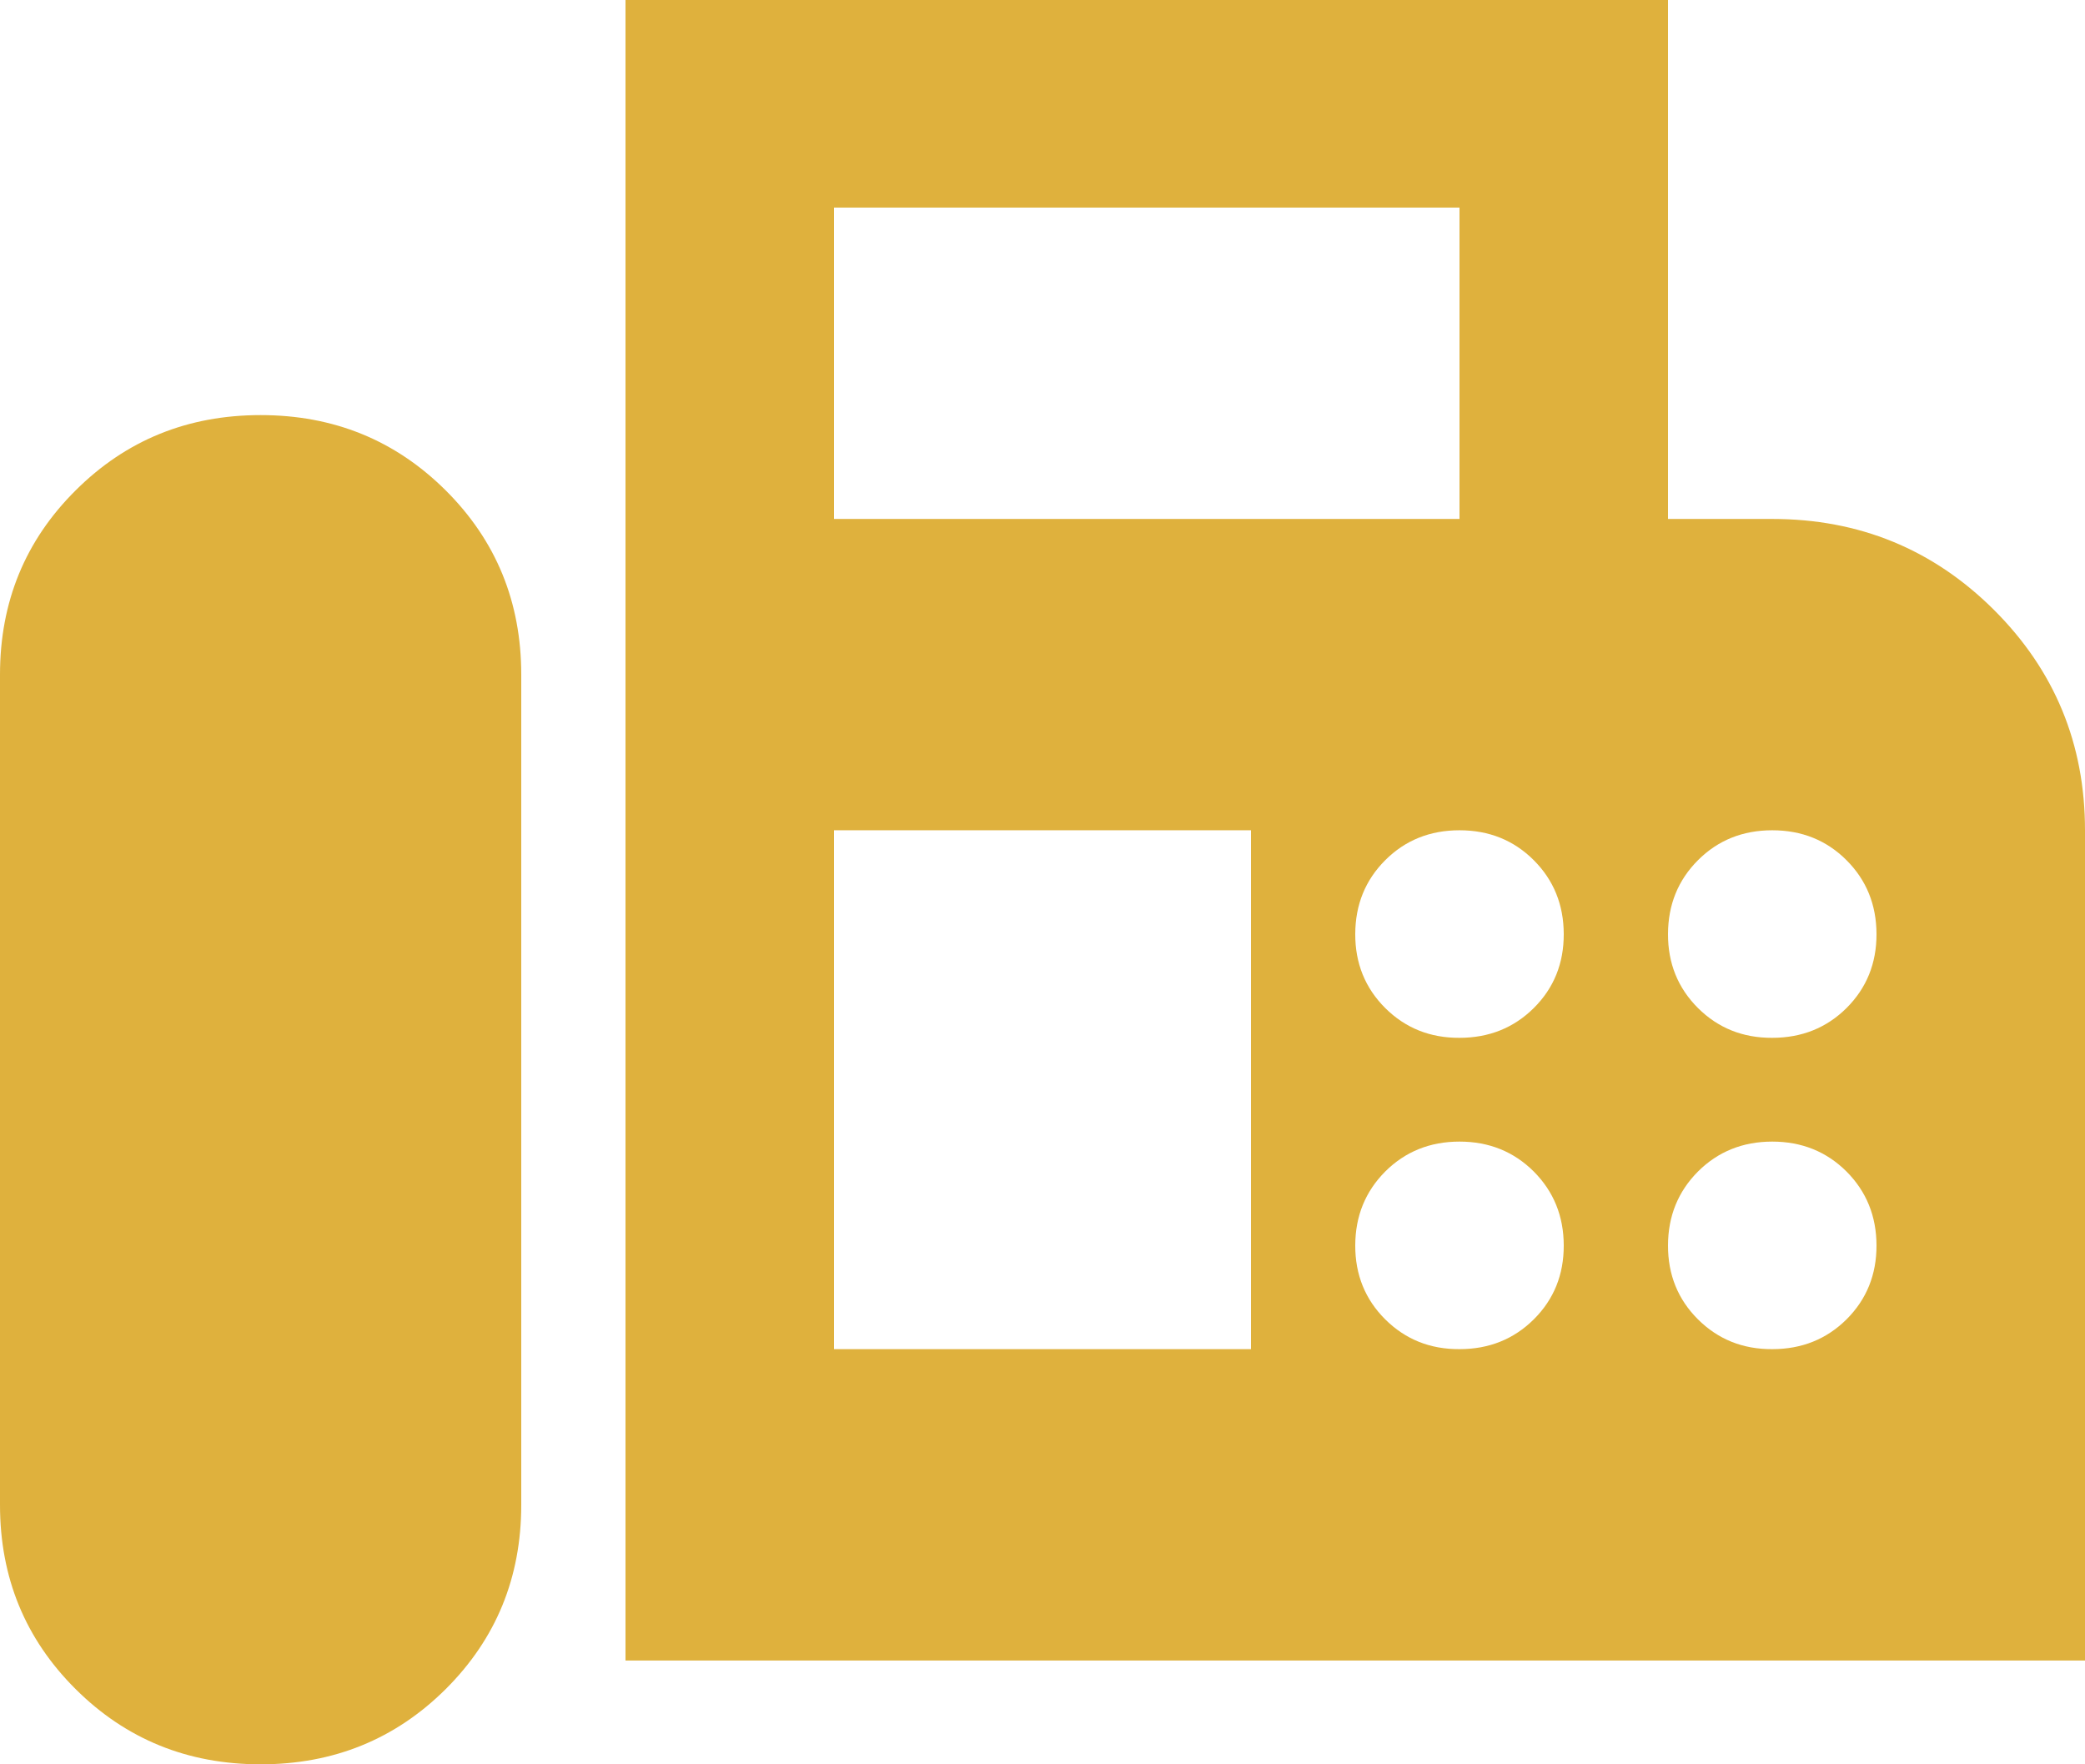 <svg width="26" height="22" viewBox="0 0 26 22" fill="none" xmlns="http://www.w3.org/2000/svg">
<path d="M7.8 20.706V0H20.8V6.471H22.1C23.183 6.471 24.104 6.848 24.863 7.603C25.621 8.358 26 9.275 26 10.353V20.706H7.8ZM3.25 22C4.16 22 4.929 21.687 5.558 21.062C6.186 20.436 6.5 19.671 6.5 18.765V8.412C6.5 7.506 6.186 6.74 5.558 6.115C4.929 5.489 4.16 5.176 3.25 5.176C2.34 5.176 1.571 5.489 0.943 6.115C0.314 6.74 0 7.506 0 8.412V18.765C0 19.671 0.314 20.436 0.943 21.062C1.571 21.687 2.34 22 3.25 22ZM10.4 6.471H18.2V2.588H10.4V6.471ZM18.2 12.941C18.568 12.941 18.877 12.817 19.127 12.569C19.377 12.32 19.501 12.013 19.5 11.647C19.499 11.281 19.374 10.974 19.126 10.726C18.877 10.477 18.568 10.353 18.2 10.353C17.832 10.353 17.523 10.477 17.274 10.726C17.026 10.974 16.901 11.281 16.9 11.647C16.899 12.013 17.024 12.32 17.274 12.57C17.525 12.819 17.833 12.943 18.2 12.941ZM22.1 12.941C22.468 12.941 22.777 12.817 23.027 12.569C23.276 12.32 23.401 12.013 23.4 11.647C23.399 11.281 23.274 10.974 23.026 10.726C22.777 10.477 22.468 10.353 22.1 10.353C21.732 10.353 21.423 10.477 21.174 10.726C20.926 10.974 20.801 11.281 20.8 11.647C20.799 12.013 20.924 12.32 21.174 12.57C21.425 12.819 21.733 12.943 22.1 12.941ZM18.2 16.823C18.568 16.823 18.877 16.699 19.127 16.451C19.377 16.202 19.501 15.895 19.5 15.529C19.499 15.164 19.374 14.857 19.126 14.608C18.877 14.36 18.568 14.235 18.2 14.235C17.832 14.235 17.523 14.36 17.274 14.608C17.026 14.857 16.901 15.164 16.9 15.529C16.899 15.895 17.024 16.203 17.274 16.452C17.525 16.701 17.833 16.825 18.2 16.823ZM22.1 16.823C22.468 16.823 22.777 16.699 23.027 16.451C23.276 16.202 23.401 15.895 23.4 15.529C23.399 15.164 23.274 14.857 23.026 14.608C22.777 14.36 22.468 14.235 22.1 14.235C21.732 14.235 21.423 14.36 21.174 14.608C20.926 14.857 20.801 15.164 20.8 15.529C20.799 15.895 20.924 16.203 21.174 16.452C21.425 16.701 21.733 16.825 22.1 16.823ZM10.4 16.823H15.6V10.353H10.4V16.823Z" fill="#DFB13D"/>
</svg>
